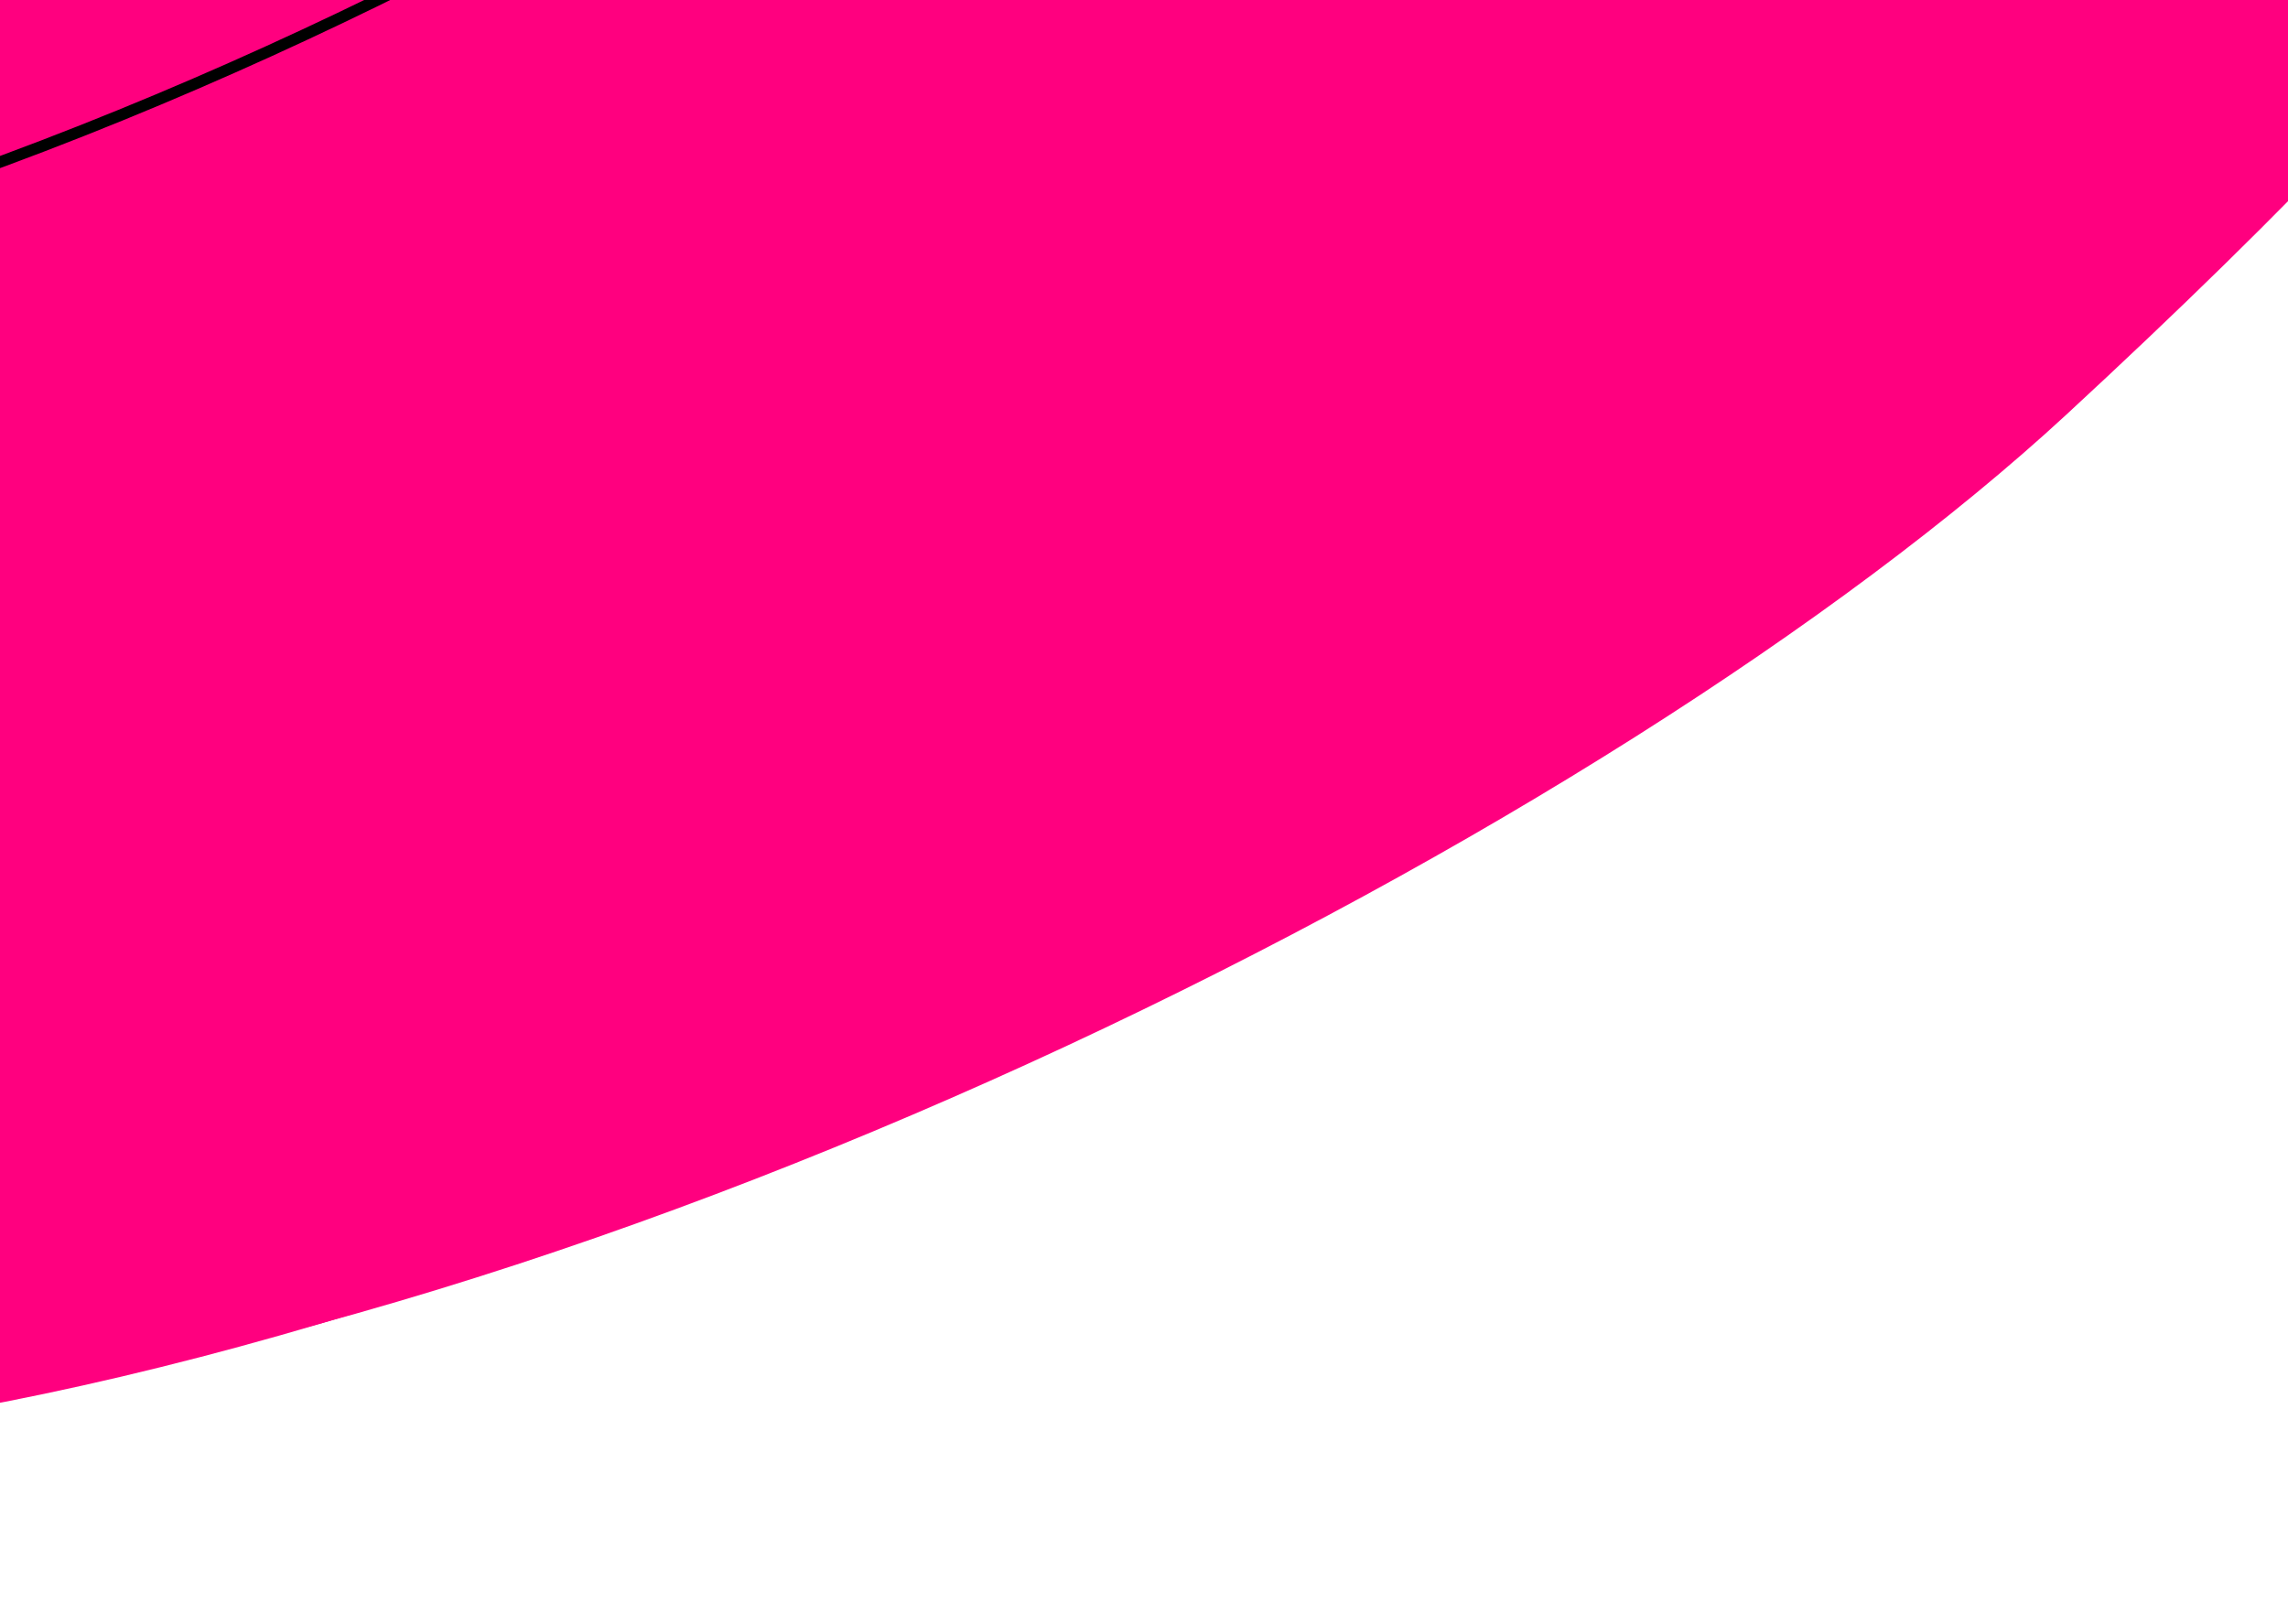 <?xml version="1.0"?><svg width="100" height="71" xmlns="http://www.w3.org/2000/svg">
 <g>
  <title>Layer 1</title>
  <g id="svg_1">
   <path fill="#ff007f" id="svg_2" d="m-116.476,-37.603l-31.869,11.544c0,0 -28.542,22.501 -7.698,57.53s110.677,34.586 144.771,31.494s78.449,-25.658 98.146,-43.852s29.083,-30.688 29.083,-39.041c0,-6.745 -47.5,-21.725 -47.5,-21.725l-184.933,4.05z"/>
   <path fill="#ff007f" id="svg_3" d="m-113.607,-38.587l-31.869,11.544c0,0 -28.542,22.501 -7.698,57.53s110.677,34.586 144.771,31.494s78.449,-25.658 98.146,-43.852s29.083,-30.688 29.083,-39.041c0,-6.745 -47.5,-21.725 -47.5,-21.725l-184.933,4.05z"/>
   <path fill="#ff007f" id="svg_4" d="m-113.039,-38.587l-31.869,11.544c0,0 -28.542,22.501 -7.698,57.53s110.677,34.586 144.771,31.494s78.449,-25.658 98.146,-43.852s29.083,-30.688 29.083,-39.041c0,-6.745 -47.5,-21.725 -47.5,-21.725l-184.933,4.05z"/>
   <path id="svg_5" d="m-118.005,-55.252l-5.655,30.162c0,0 0.091,26.479 20.741,33.004c20.65,6.525 46.463,14.436 86.833,4.19c40.373,-10.246 68.169,-34.995 76.507,-39.181s9.595,-15.613 9.595,-15.613l-7.422,-31.267c0.004,0.004 -107.627,76.56 -180.599,18.705z" stroke-miterlimit="10" stroke-width="0.5" stroke="#000000" fill="#ff007f"/>
   <path fill="#ff007f" id="svg_6" d="m-119.382,-52.209l12.229,-102.052c0,0 2.525,-21.585 71,-32.667c68.472,-11.082 80.251,9.409 80.251,9.409l21.184,110.564c0,0 -16.525,25.037 -42.796,36.036c-26.267,11.006 -121.729,42.47 -141.539,-18.743"/>
  </g>
 </g>
</svg>